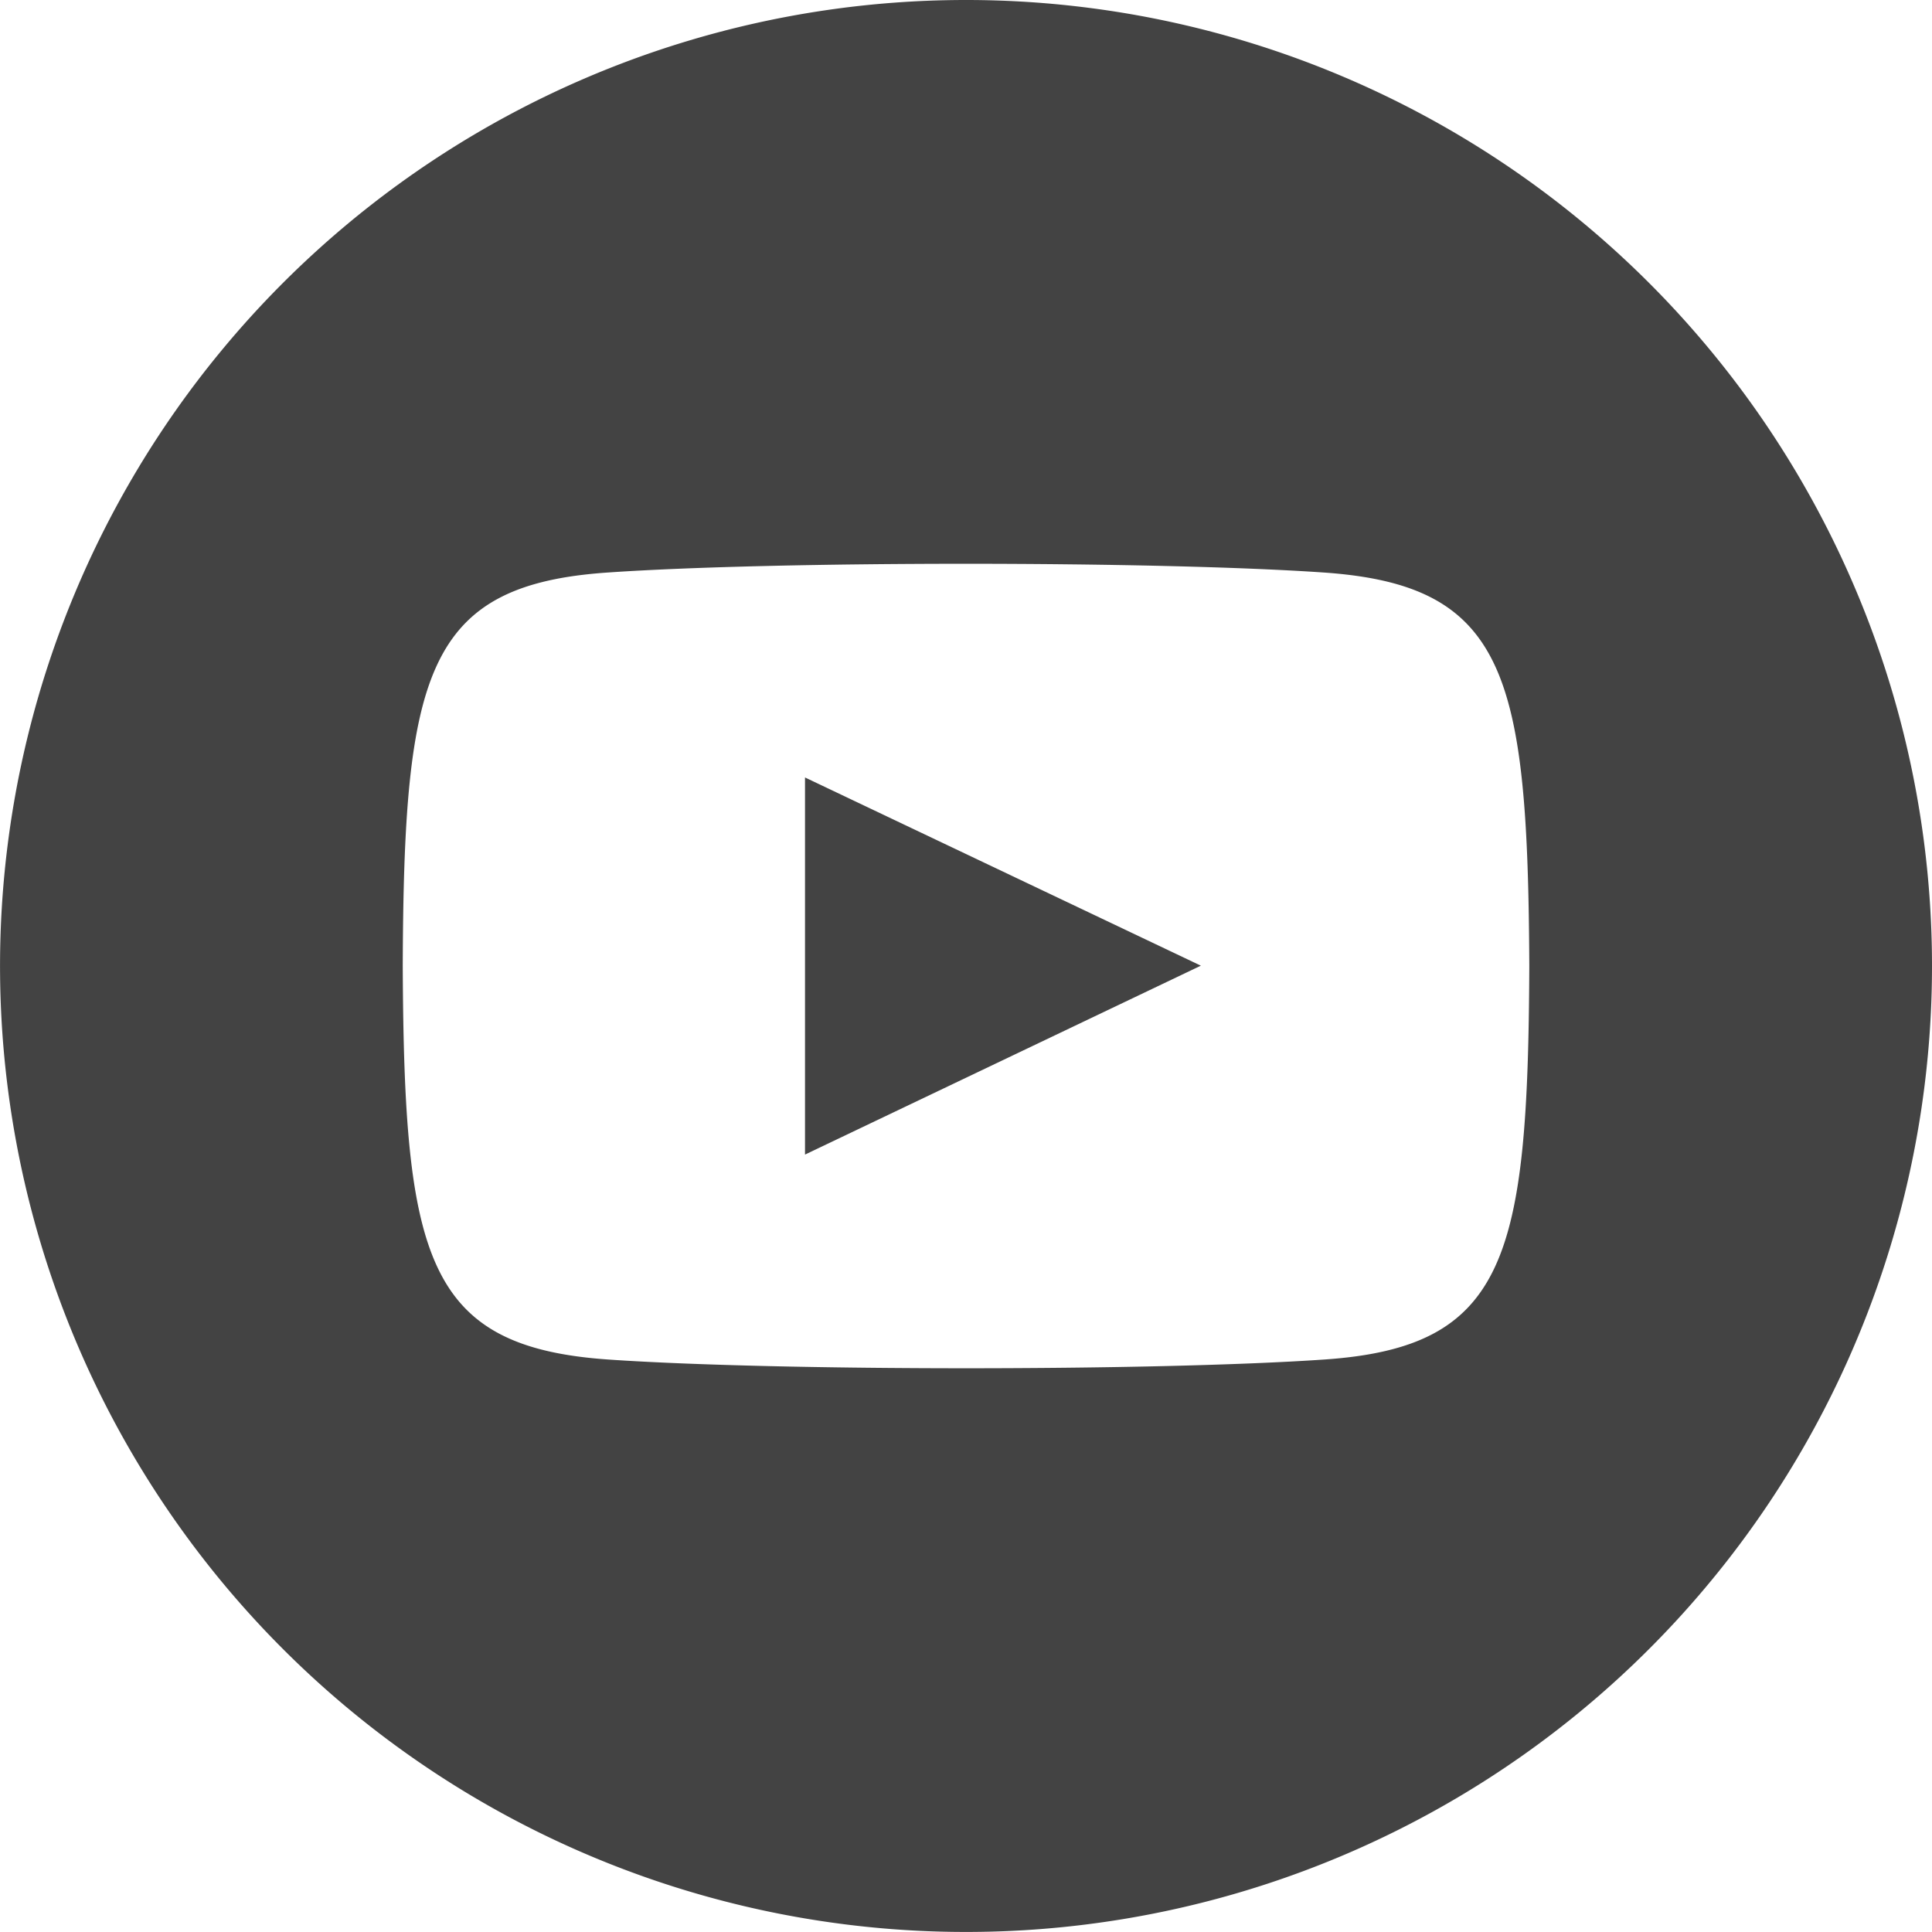 <svg xmlns="http://www.w3.org/2000/svg" width="44.253" height="44.253" viewBox="0 0 44.253 44.253"><path d="M22.126,0A22.126,22.126,0,1,0,44.253,22.126,22.126,22.126,0,0,0,22.126,0Zm8.195,31.141c-3.876.266-12.509.266-16.379,0-4.2-.288-4.686-2.342-4.717-9.014.025-6.692.52-8.733,4.706-9.014,3.87-.266,12.506-.266,16.379,0,4.2.287,4.686,2.342,4.719,9.014C35,28.818,34.507,30.859,30.321,31.141ZM18.439,17.808l9.067,4.311-9.067,4.327Z" fill="#434343"/></svg>